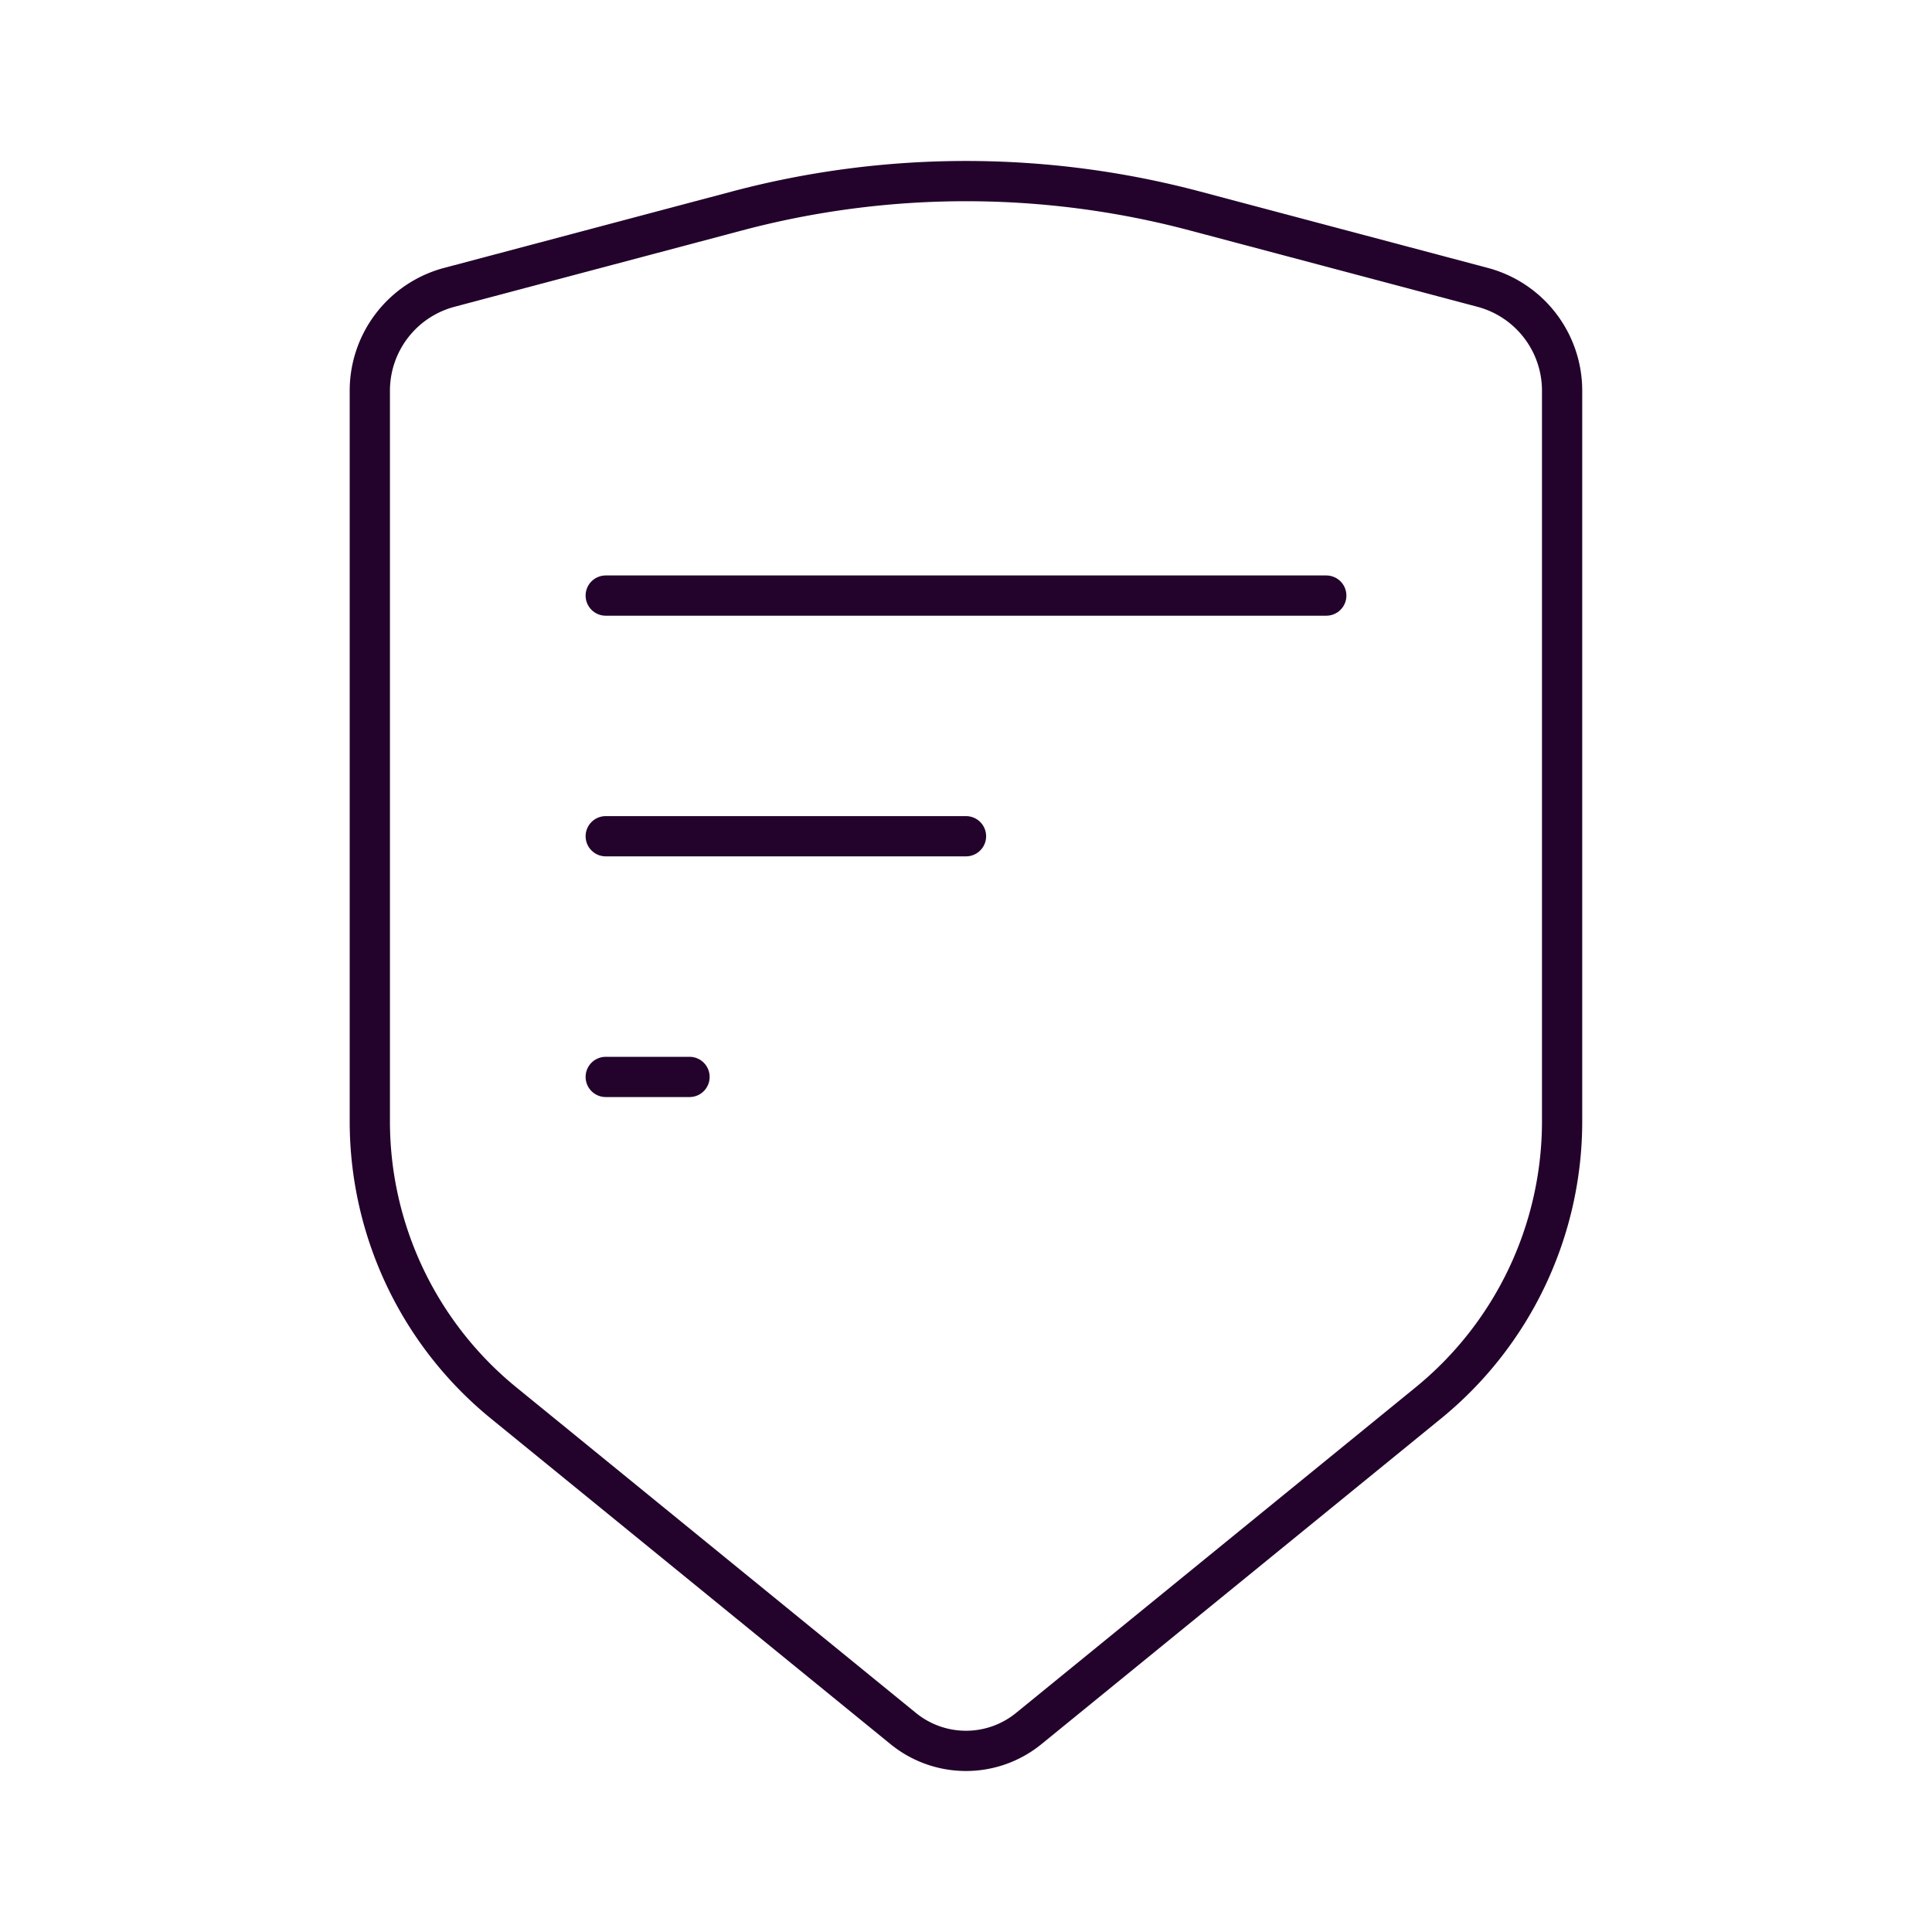<?xml version="1.0" encoding="utf-8"?><!-- Uploaded to: SVG Repo, www.svgrepo.com, Generator: SVG Repo
Mixer Tools -->
<svg width="800px" height="800px" viewBox="0 0 48 48" xmlns="http://www.w3.org/2000/svg">
	<defs>
		<style>.a{fill:none;stroke:#23032c;stroke-linecap:round;stroke-linejoin:round;}</style>
	</defs>
	<path class="a"
		d="M25.559,42.945l9.926-8.088a9.028,9.028,0,0,0,3.325-6.999V9.707a2.657,2.657,0,0,0-1.975-2.568l-7.15-1.898a22.166,22.166,0,0,0-11.372,0l-7.15,1.898a2.657,2.657,0,0,0-1.975,2.568v18.15a9.028,9.028,0,0,0,3.325,6.999l9.926,8.088A2.468,2.468,0,0,0,25.559,42.945Z" />
	<line class="a" x1="15.049" y1="14.797" x2="32.951" y2="14.797" />
	<line class="a" x1="15.049" y1="20.776" x2="24" y2="20.776" />
	<line class="a" x1="15.049" y1="26.756" x2="17.131" y2="26.756" />
</svg>